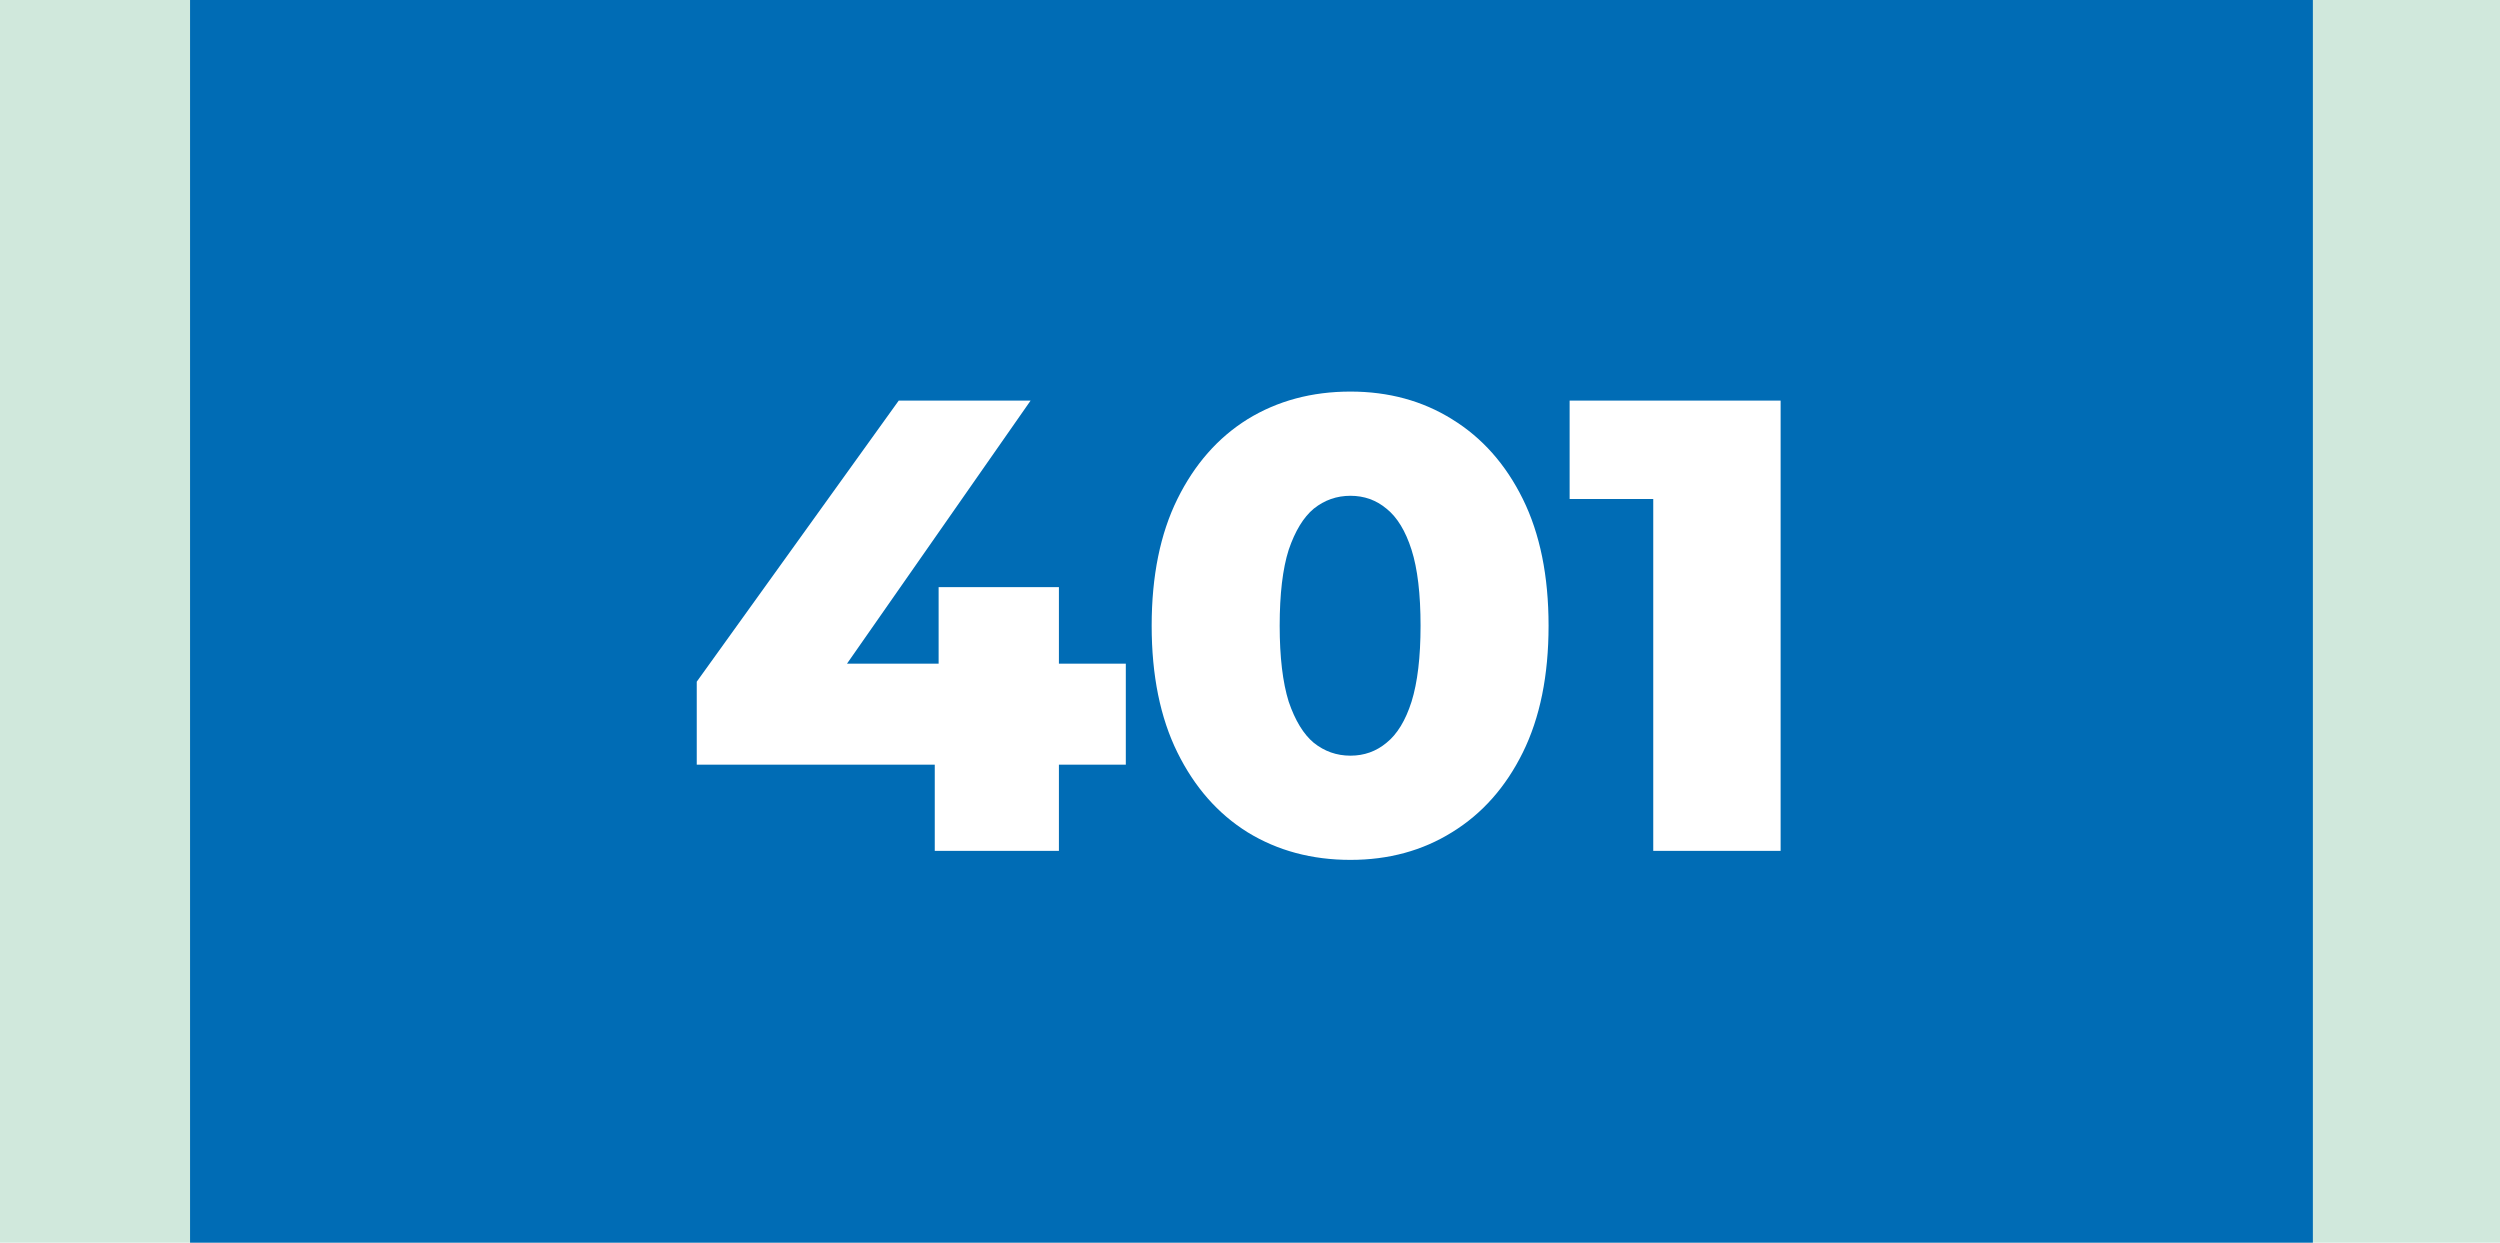 <?xml version="1.0" encoding="UTF-8"?> <svg xmlns="http://www.w3.org/2000/svg" width="855" height="425" viewBox="0 0 855 425" fill="none"><rect width="855" height="425" fill="#D0E8DC"></rect><rect x="65" width="726" height="425" fill="#006CB5"></rect><path d="M238.288 261.52V233.14L307.368 137H352.468L285.368 233.14L264.688 226.98H385.028V261.52H238.288ZM319.688 291V261.52L321.008 226.98V200.8H362.148V291H319.688ZM461.851 294.08C448.651 294.08 436.917 290.927 426.651 284.62C416.531 278.313 408.537 269.22 402.671 257.34C396.804 245.46 393.871 231.013 393.871 214C393.871 196.987 396.804 182.54 402.671 170.66C408.537 158.78 416.531 149.687 426.651 143.38C436.917 137.073 448.651 133.92 461.851 133.92C474.904 133.92 486.491 137.073 496.611 143.38C506.877 149.687 514.944 158.78 520.811 170.66C526.677 182.54 529.611 196.987 529.611 214C529.611 231.013 526.677 245.46 520.811 257.34C514.944 269.22 506.877 278.313 496.611 284.62C486.491 290.927 474.904 294.08 461.851 294.08ZM461.851 258.44C466.544 258.44 470.651 256.973 474.171 254.04C477.837 251.107 480.697 246.413 482.751 239.96C484.804 233.36 485.831 224.707 485.831 214C485.831 203.147 484.804 194.493 482.751 188.04C480.697 181.587 477.837 176.893 474.171 173.96C470.651 171.027 466.544 169.56 461.851 169.56C457.157 169.56 452.977 171.027 449.311 173.96C445.791 176.893 442.931 181.587 440.731 188.04C438.677 194.493 437.651 203.147 437.651 214C437.651 224.707 438.677 233.36 440.731 239.96C442.931 246.413 445.791 251.107 449.311 254.04C452.977 256.973 457.157 258.44 461.851 258.44ZM565.412 291V152.62L584.112 170.66H536.812V137H608.972V291H565.412Z" fill="white"></path></svg> 